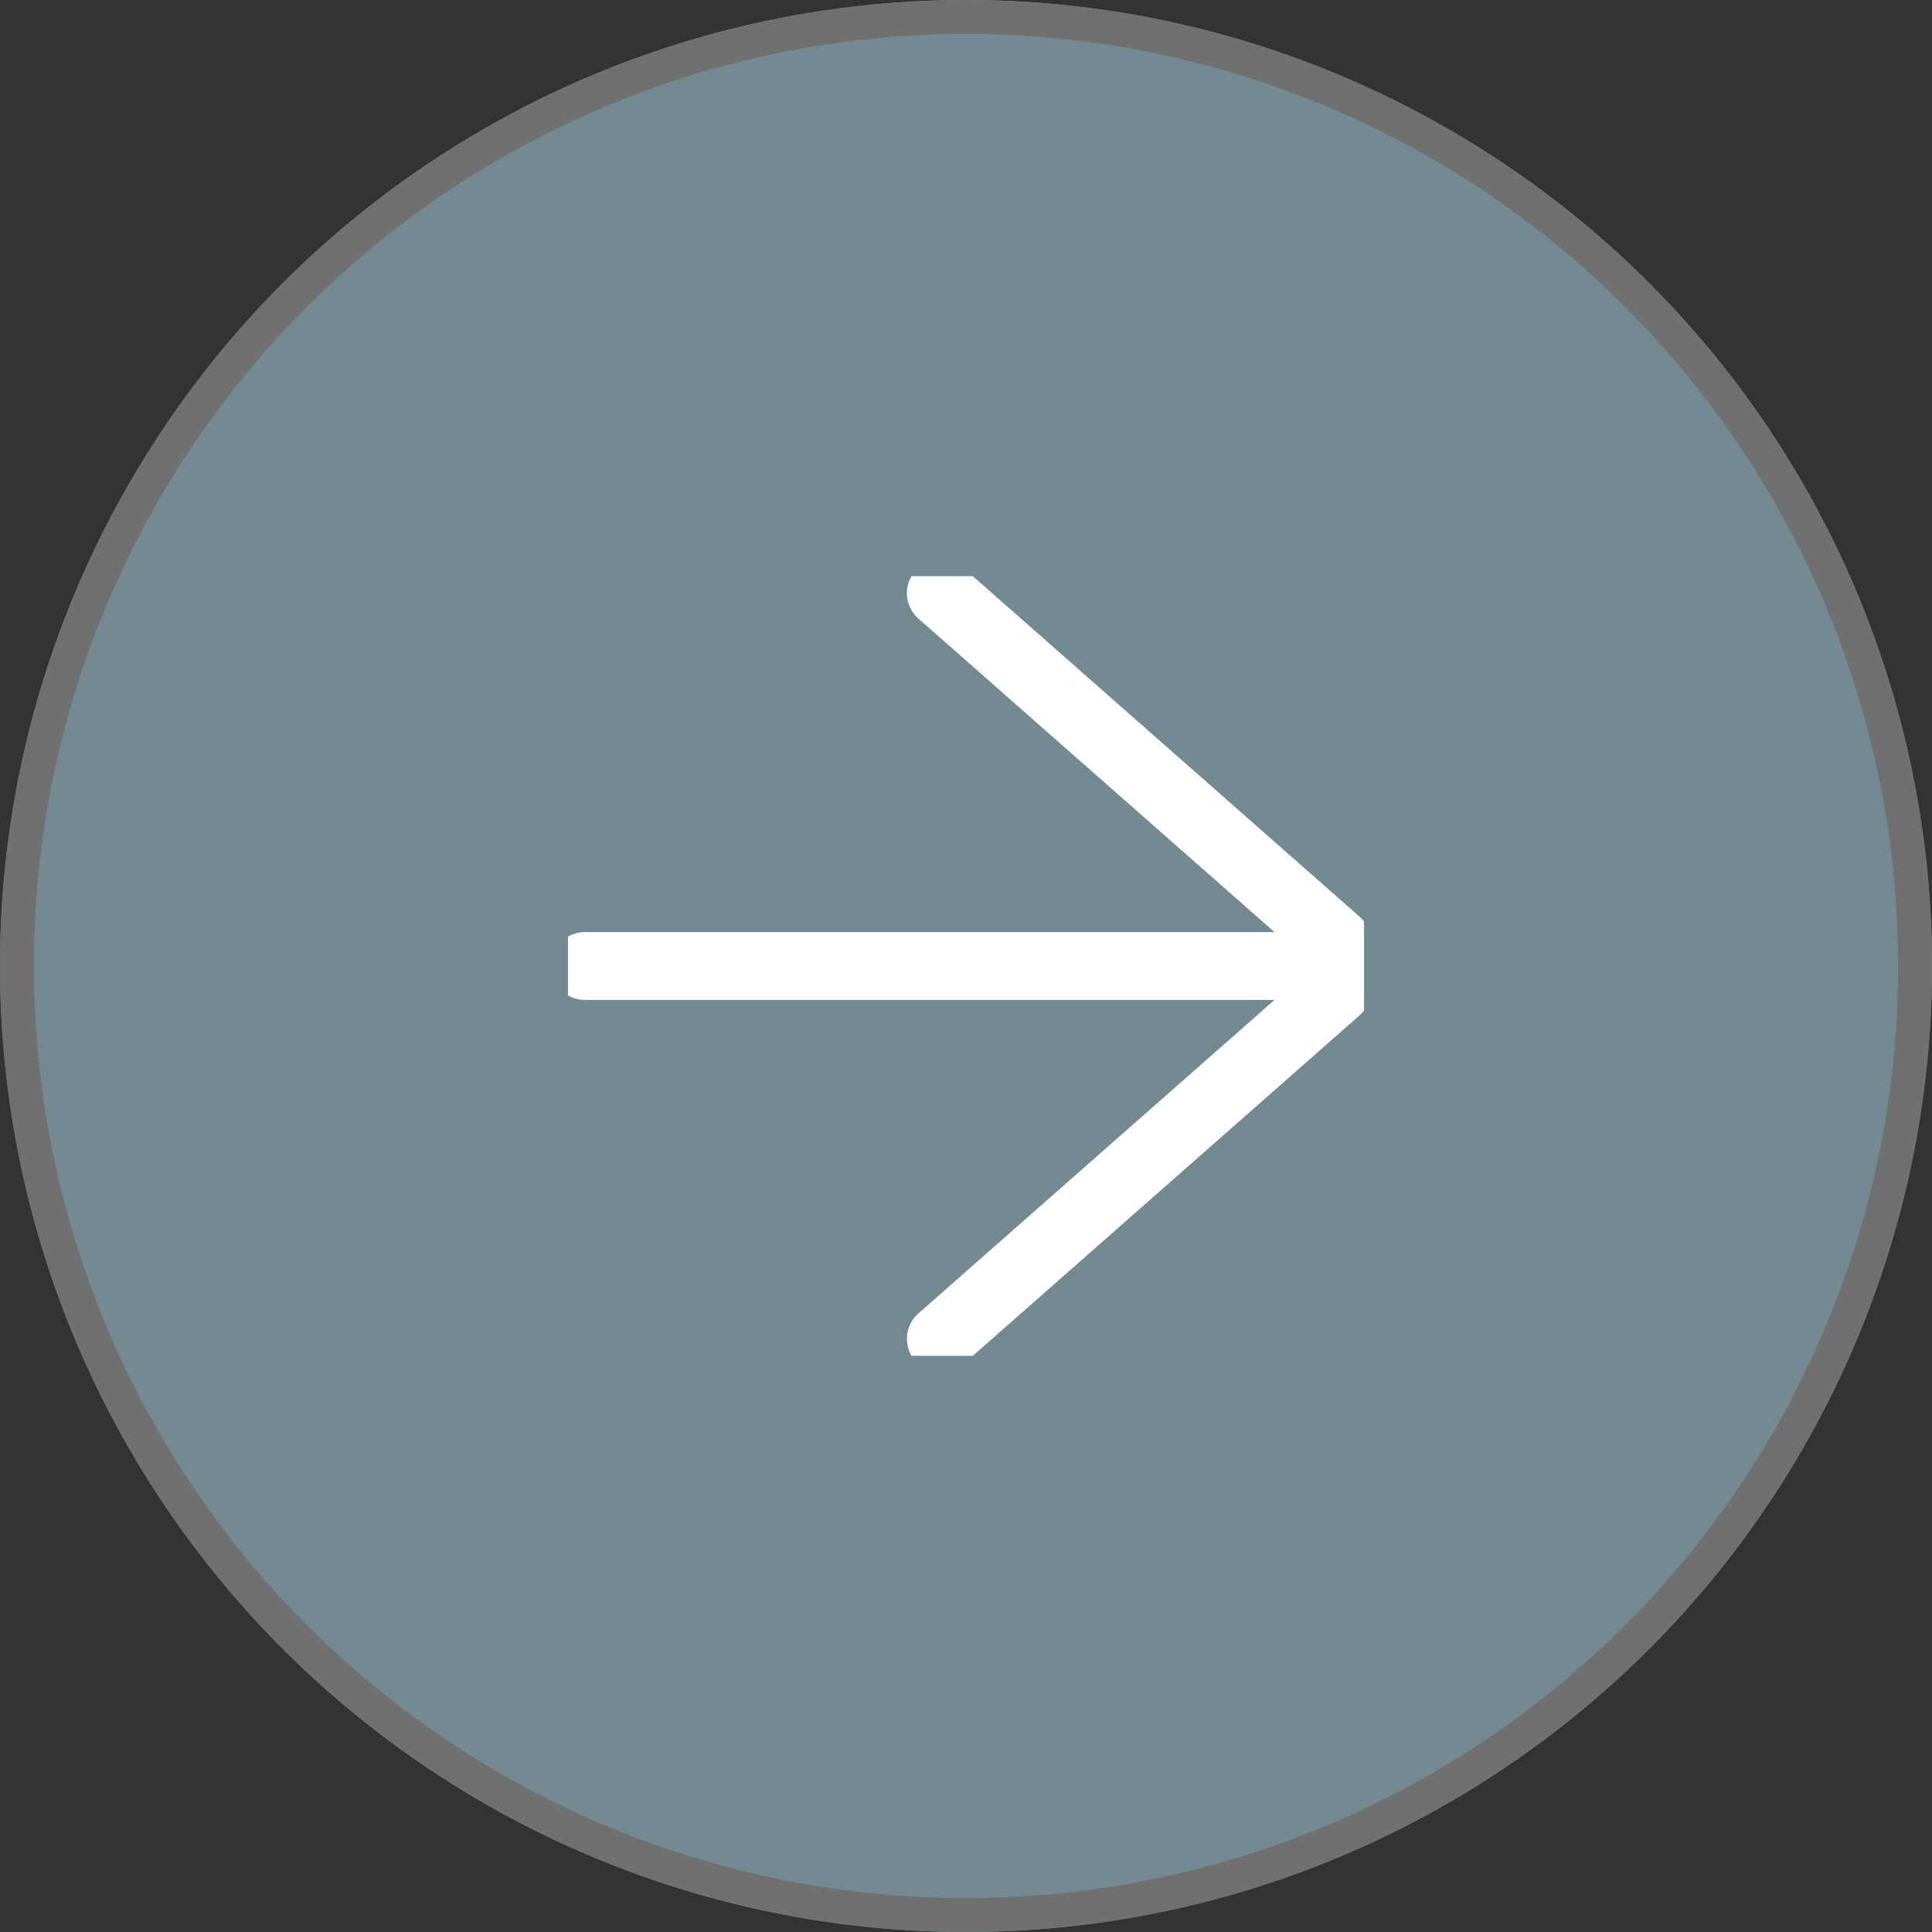 <svg xmlns="http://www.w3.org/2000/svg" xmlns:xlink="http://www.w3.org/1999/xlink" width="57" height="57" viewBox="0 0 57 57">
  <rect x="0" y="0" width="57" height="57" fill="#333333" stroke="none"/>
  <defs>
    <clipPath id="clip-path">
      <rect id="Rechteck_21" data-name="Rechteck 21" width="23.486" height="23" fill="none" stroke="#fff" stroke-width="2"/>
    </clipPath>
  </defs>
  <g id="Gruppe_18" data-name="Gruppe 18" transform="translate(-773 -677.924)">
    <g id="Ellipse_1" data-name="Ellipse 1" transform="translate(773 677.924)" fill="#748a93" stroke="#707070" stroke-width="1">
      <circle cx="28.5" cy="28.5" r="28.5" stroke="none"/>
      <circle cx="28.5" cy="28.5" r="28" fill="none"/>
    </g>
    <g id="Gruppe_16" data-name="Gruppe 16" transform="translate(789.757 694.924)">
      <g id="Gruppe_15" data-name="Gruppe 15" clip-path="url(#clip-path)">
        <line id="Linie_3" data-name="Linie 3" x1="22.486" transform="translate(0.5 11.5)" fill="none" stroke="#fff" stroke-linecap="round" stroke-linejoin="round" stroke-width="2"/>
        <path id="Pfad_55" data-name="Pfad 55" d="M11,22.5,22.643,12.251a1,1,0,0,0,0-1.5L11,.5" fill="none" stroke="#fff" stroke-linecap="round" stroke-linejoin="round" stroke-width="2"/>
      </g>
    </g>
  </g>
</svg>

